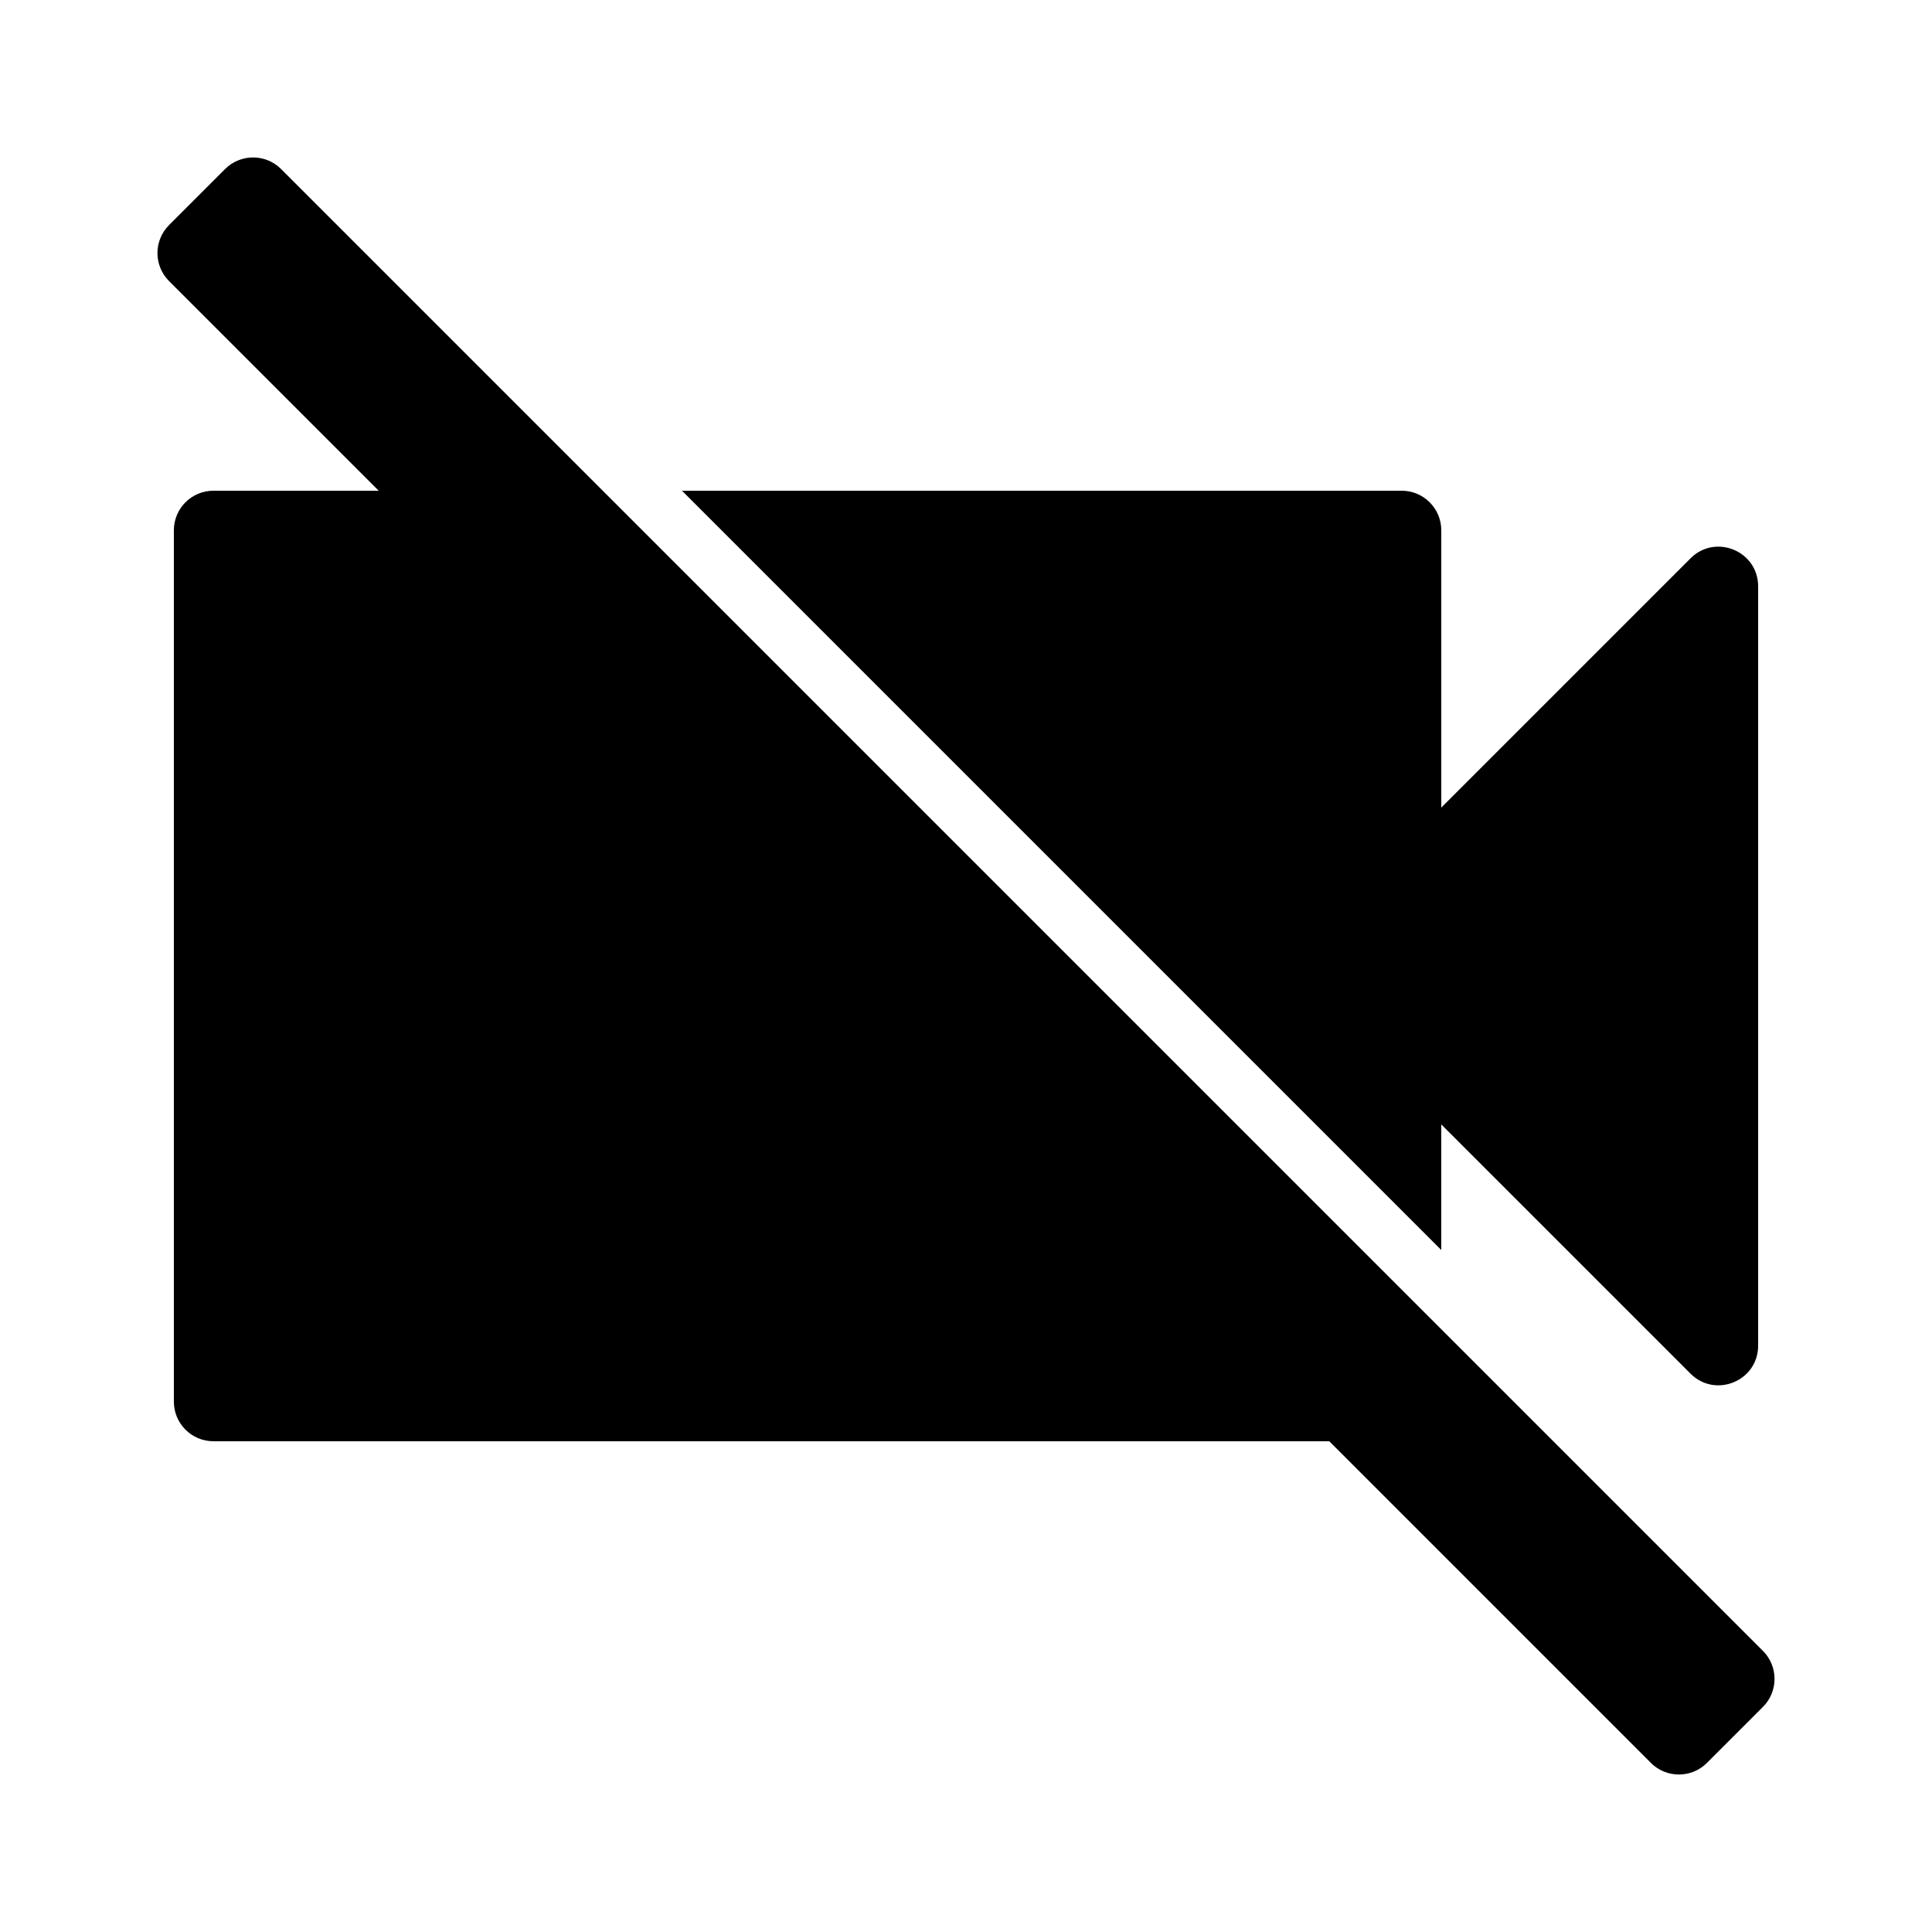 <?xml version="1.0" encoding="UTF-8"?>
<!-- Uploaded to: ICON Repo, www.svgrepo.com, Generator: ICON Repo Mixer Tools -->
<svg fill="#000000" width="800px" height="800px" version="1.1" viewBox="144 144 512 512" xmlns="http://www.w3.org/2000/svg">
 <path d="m218.49 188.8c-4.098-4.098-10.742-4.098-14.844 0l-14.844 14.844c-4.098 4.102-4.098 10.746 0 14.844l55.555 55.555h-43.789c-5.793 0-10.492 4.699-10.492 10.496v230.91c0 5.801 4.699 10.496 10.492 10.496h295.7l85.242 85.246c4.098 4.098 10.746 4.098 14.844 0l14.844-14.844c4.098-4.098 4.098-10.746 0-14.844zm307.46 253.18v33.285l-201.22-201.22h190.73c5.797 0 10.496 4.699 10.496 10.496v73.473l66.051-66.051c6.613-6.613 17.918-1.93 17.918 7.422v201.23c0 9.348-11.305 14.031-17.918 7.418z" fill-rule="evenodd"/>
</svg>